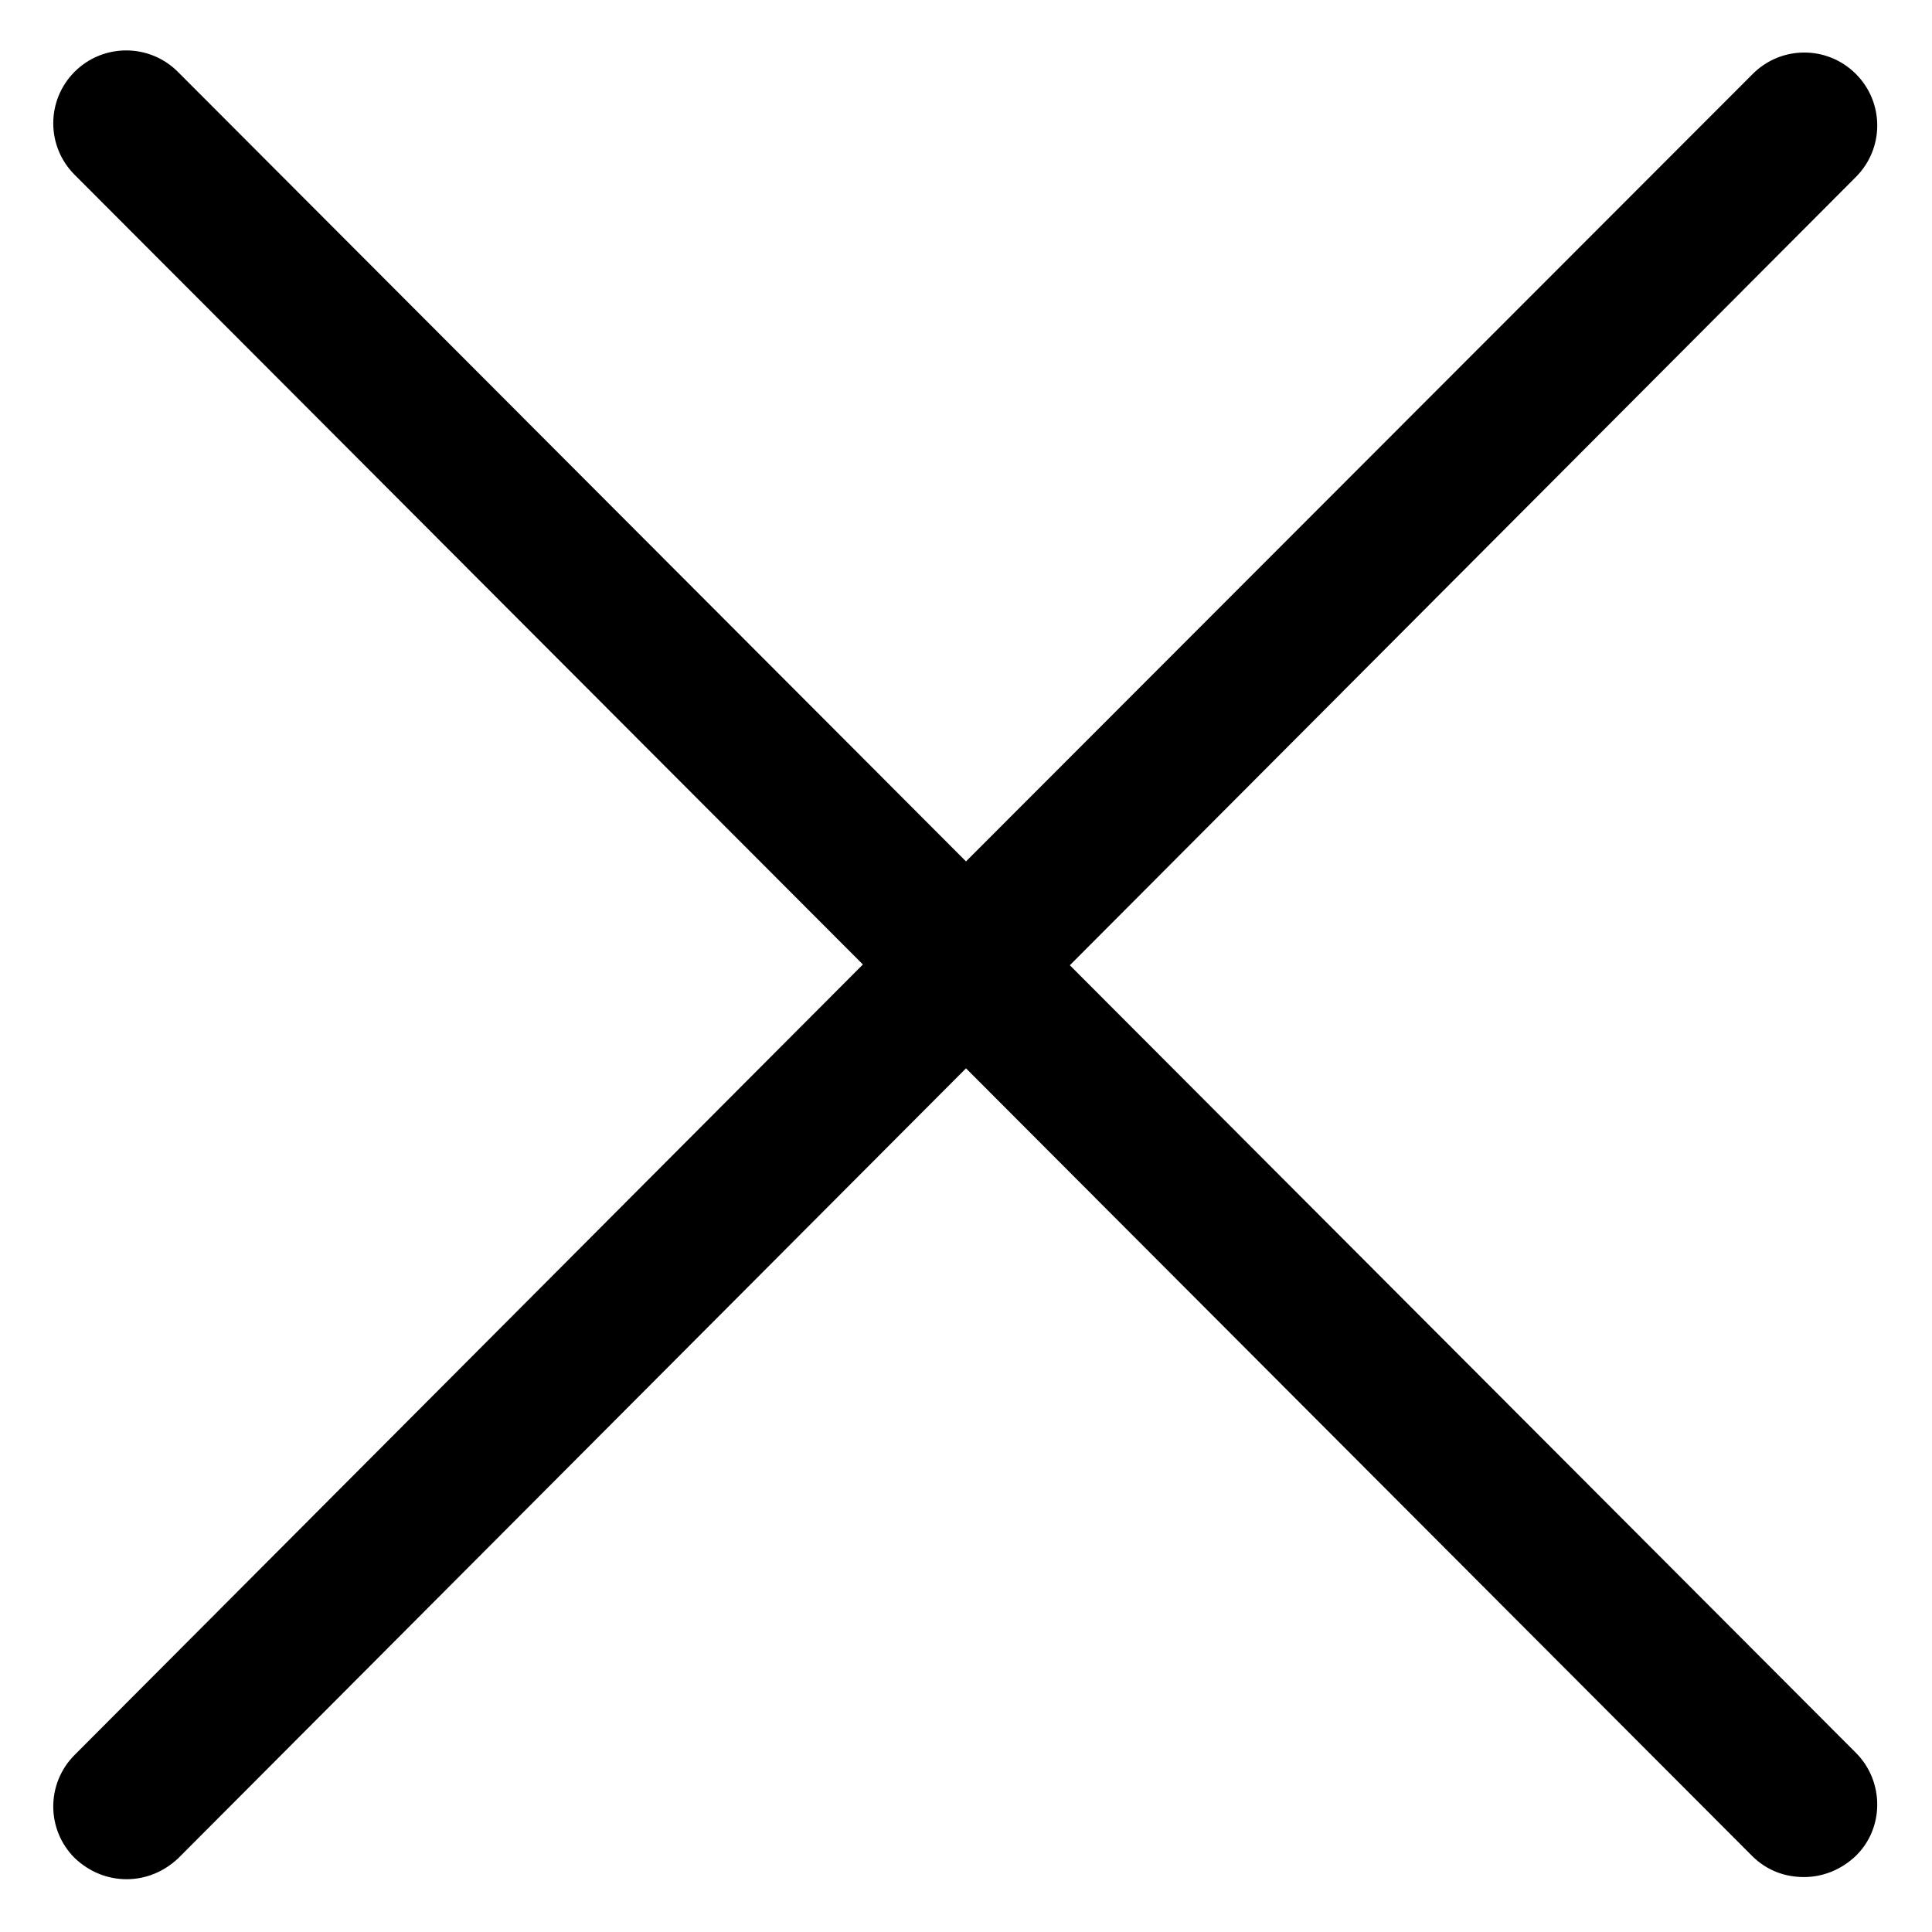 <?xml version="1.0" encoding="UTF-8"?>
<!-- The Best Svg Icon site in the world: iconSvg.co, Visit us! https://iconsvg.co -->
<svg fill="#000000" width="800px" height="800px" version="1.1" viewBox="144 144 512 512" xmlns="http://www.w3.org/2000/svg">
 <path d="m635.82 608.5-208.3-208.7 208.3-208.89c7.559-7.559 7.559-19.766 0-27.32-7.559-7.559-19.766-7.559-27.32 0l-208.5 208.69-208.7-209.08c-7.559-7.75-19.957-7.75-27.516-0.191-7.559 7.559-7.559 19.766 0 27.32l208.89 209.27-208.89 209.47c-7.559 7.559-7.559 19.766 0 27.32 3.875 3.684 8.719 5.621 13.758 5.621s9.883-1.938 13.758-5.621l208.7-209.27 208.3 208.7c3.875 3.875 8.719 5.621 13.758 5.621s9.883-1.938 13.758-5.621c7.559-7.363 7.559-19.766 0-27.32z"/>
</svg>